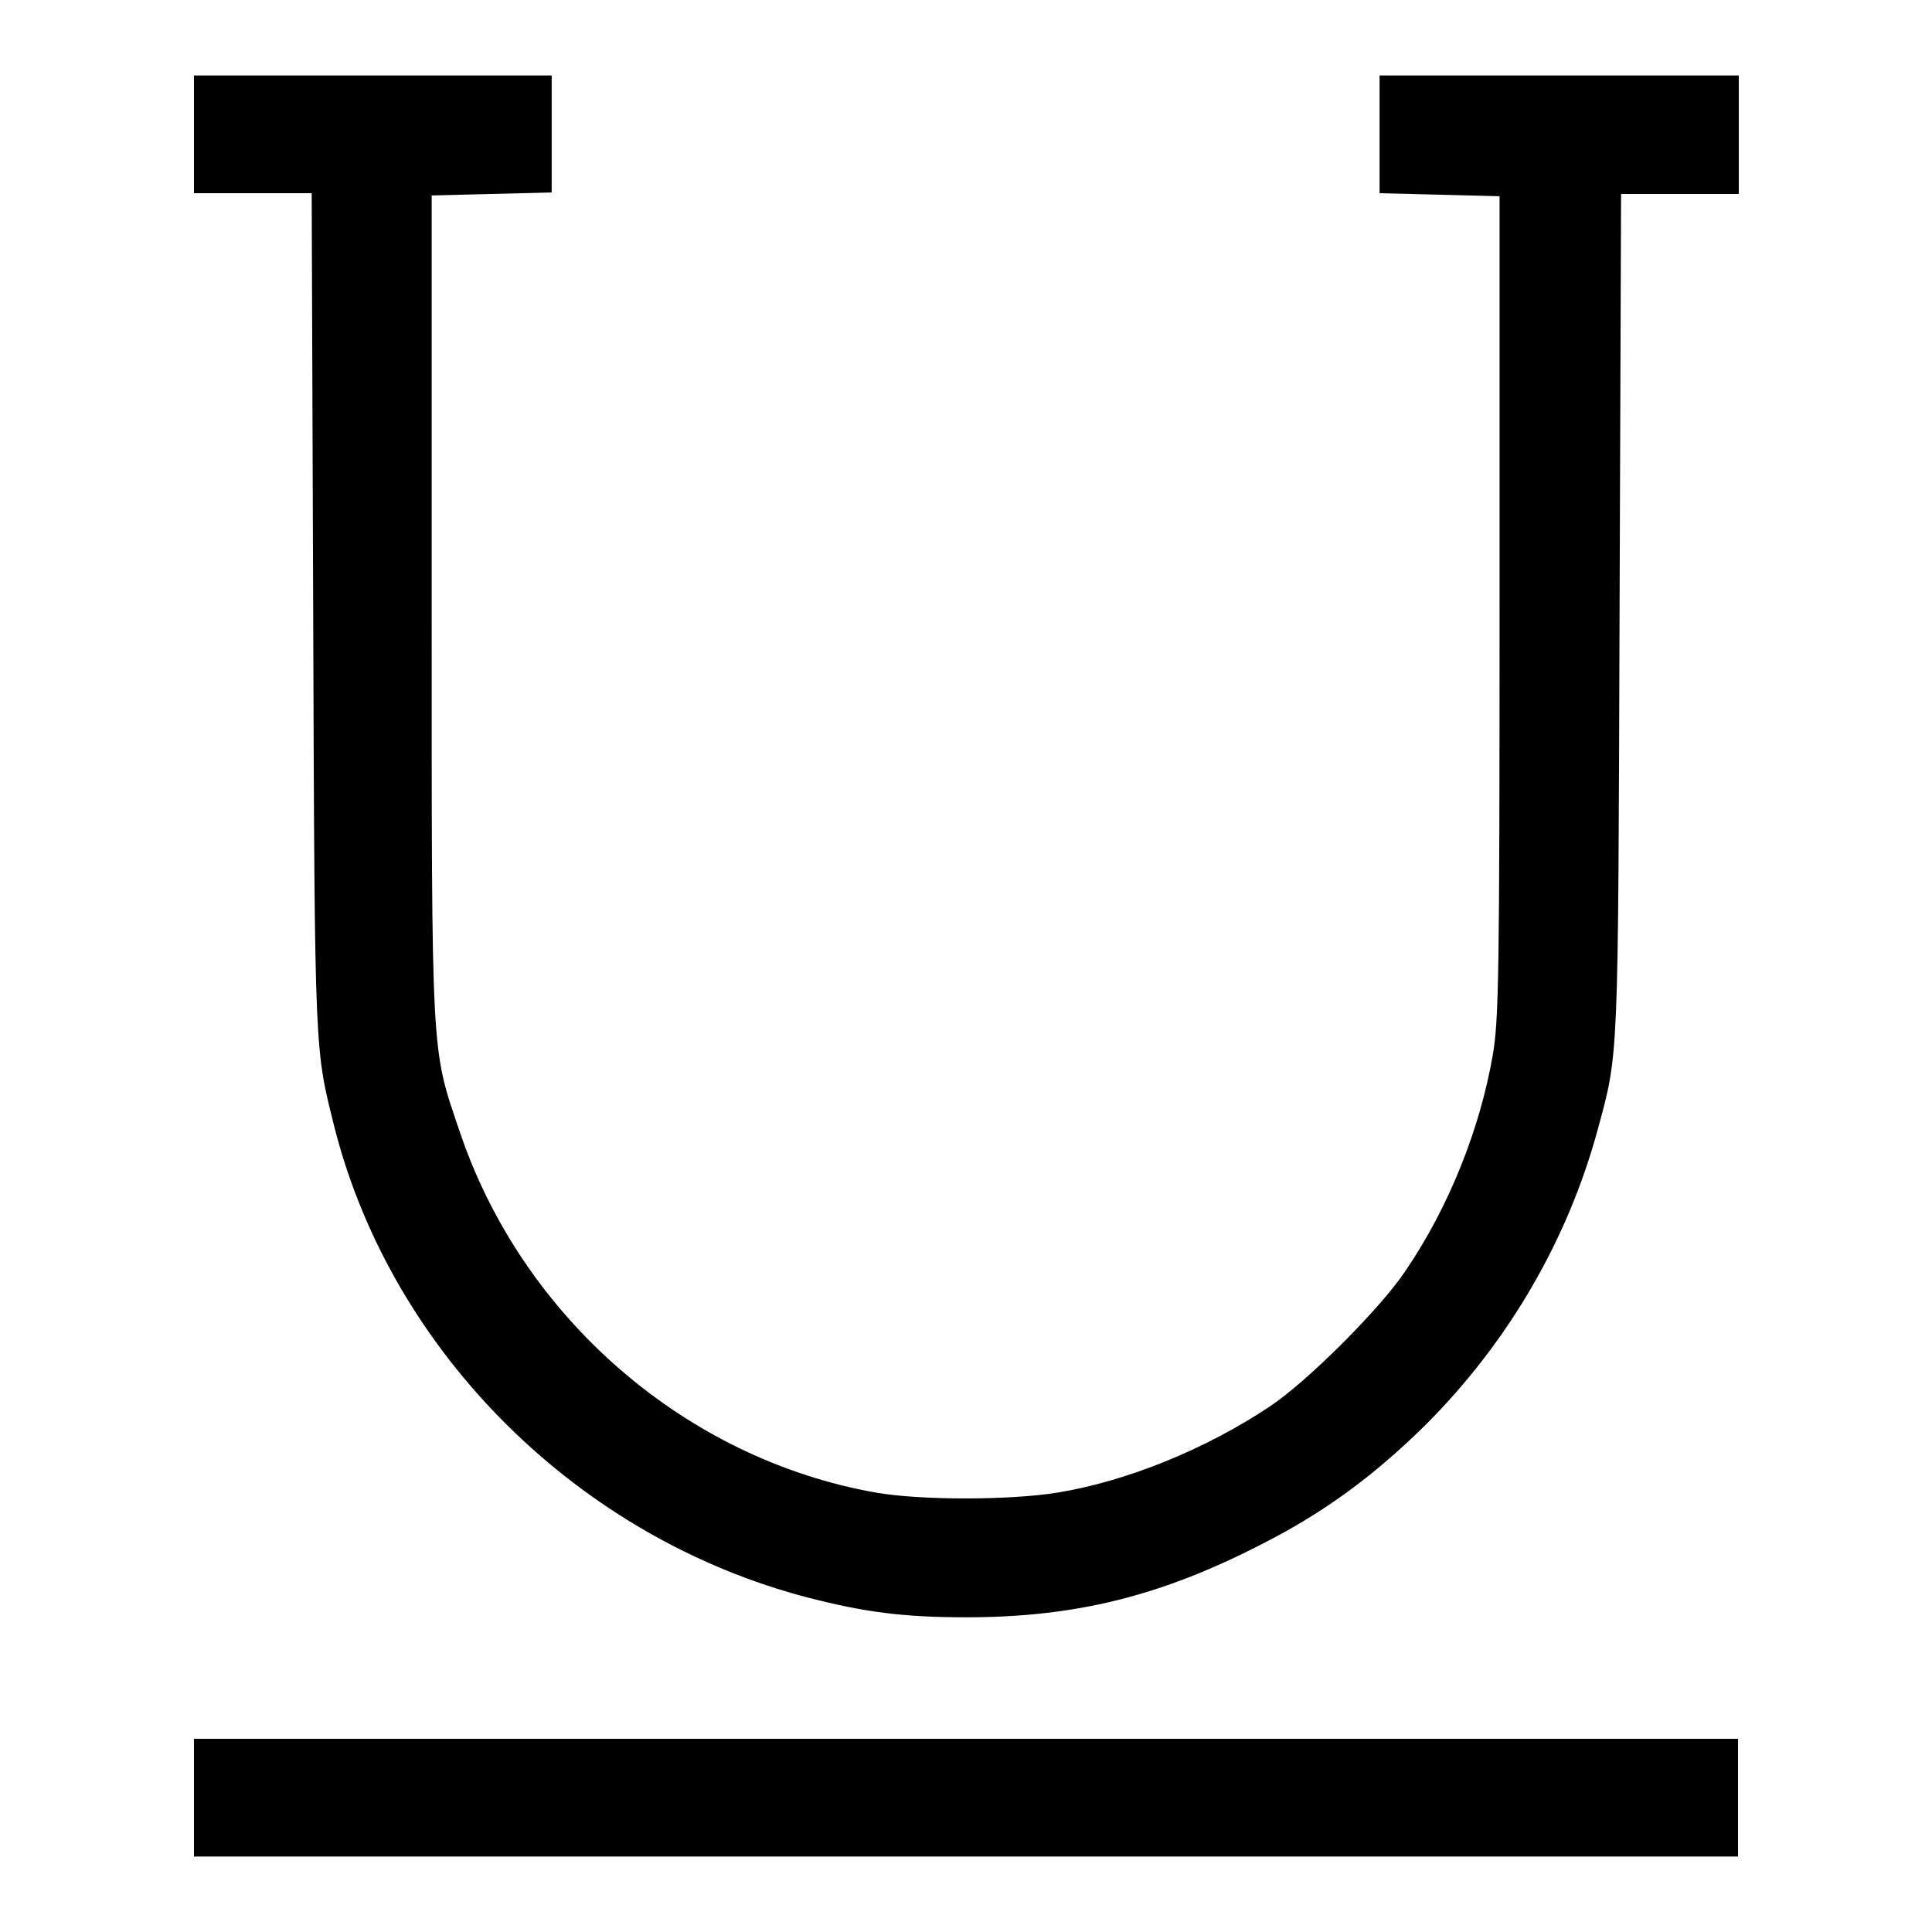 <?xml version="1.0" encoding="utf-8"?>
<!-- Svg Vector Icons : http://www.onlinewebfonts.com/icon -->
<!DOCTYPE svg PUBLIC "-//W3C//DTD SVG 1.1//EN" "http://www.w3.org/Graphics/SVG/1.1/DTD/svg11.dtd">
<svg version="1.1" xmlns="http://www.w3.org/2000/svg" xmlns:xlink="http://www.w3.org/1999/xlink" x="0px" y="0px" viewBox="0 0 256 256" enable-background="new 0 0 256 256" xml:space="preserve">
<g><g><g><path fill="#000000" d="M25.7,17.8v7.8h7.8h7.8l0.2,55.7c0.2,59.8,0.2,57.5,2.9,68.4c7.7,29.7,32.3,54.1,62.7,62c7.4,1.9,12.5,2.6,20.9,2.6c14.5,0,25.8-2.8,39.2-9.7c8.3-4.2,14.9-9.1,21.7-15.8c10.9-10.9,18.8-24.4,22.8-39.1c2.8-10.3,2.7-8.6,2.9-68.3l0.2-55.7h7.8h7.8v-7.8V10h-23.8h-23.8v7.8v7.8l8,0.2l7.9,0.2l0,54.3c0,49.1-0.1,54.8-0.9,59.5c-1.7,9.8-5.8,20.1-11.5,28.5c-3.3,5-13.1,14.8-18.1,18.1c-8.4,5.6-18.9,9.9-28.2,11.4c-6.4,1-17.9,1-23.8,0c-25.3-4.4-47-23.2-55.3-47.9c-3.8-11.2-3.7-9-3.7-69.5V25.9l8-0.2l7.9-0.2v-7.8V10H49.4H25.7V17.8z"/><path fill="#000000" d="M25.7,238.2v7.8H128h102.3v-7.8v-7.8H128H25.7V238.2z"/></g></g></g>
</svg>
